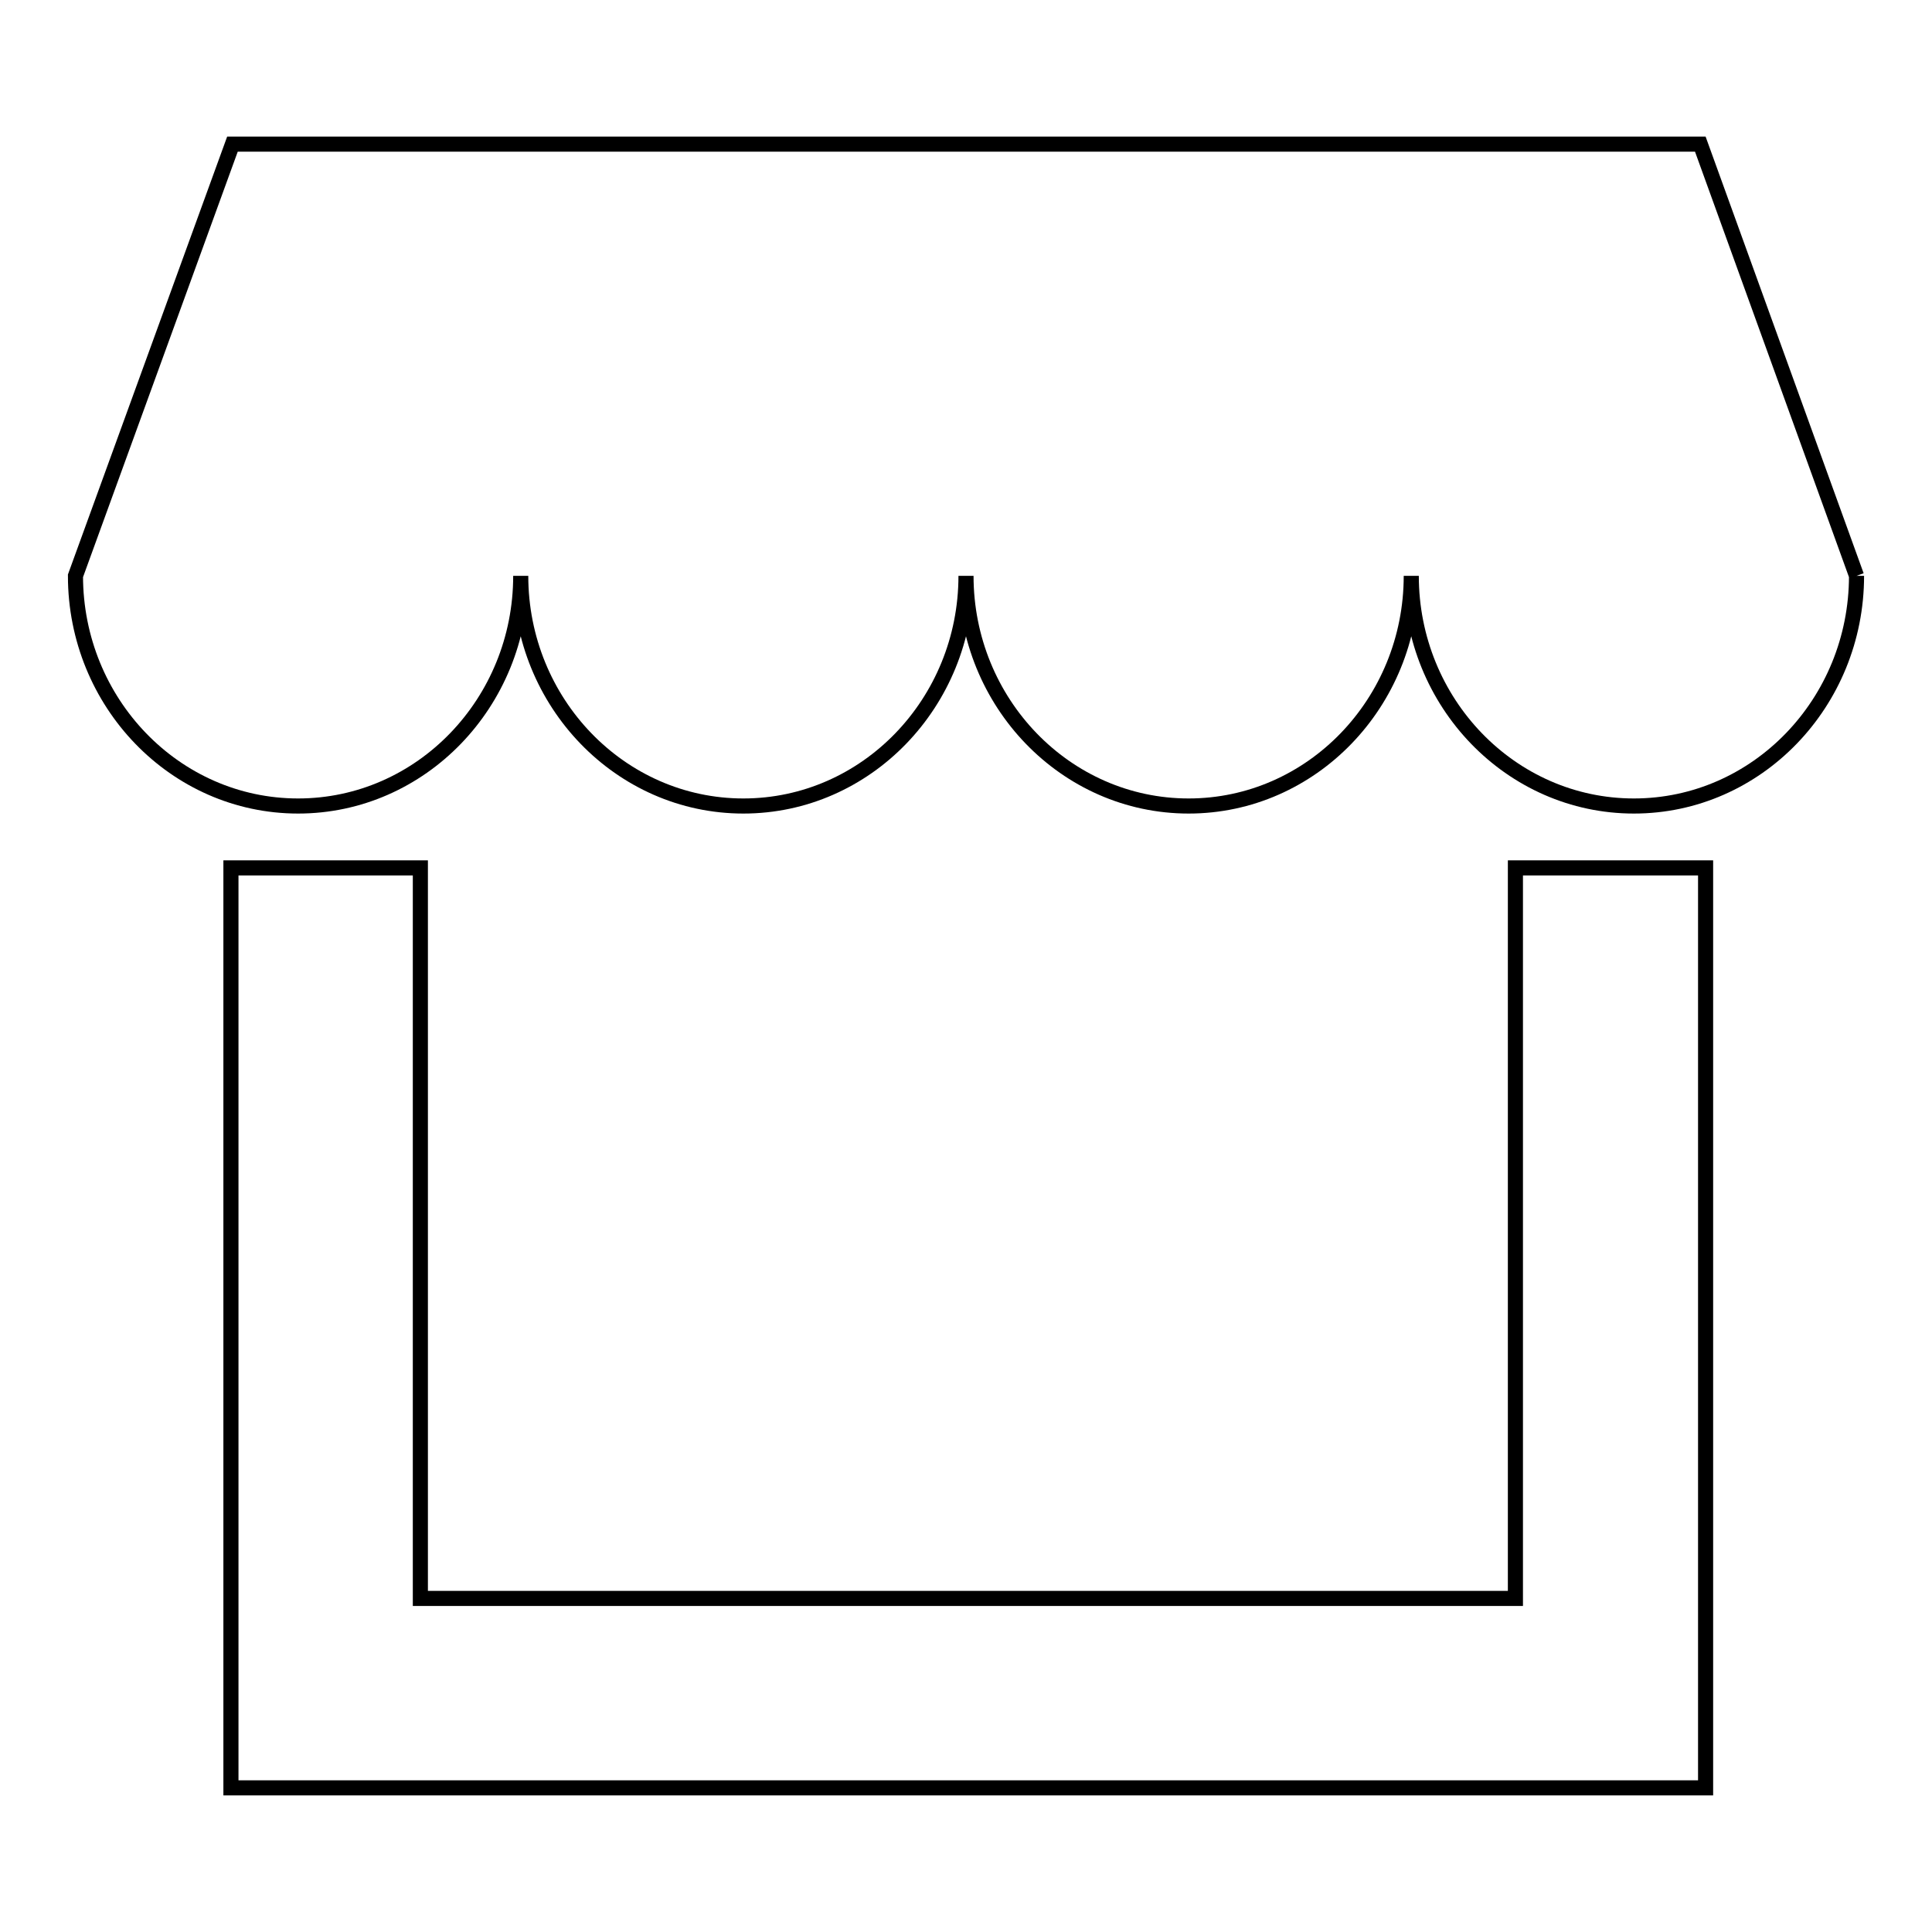 <?xml version="1.0" encoding="utf-8"?>
<!-- Svg Vector Icons : http://www.onlinewebfonts.com/icon -->
<!DOCTYPE svg PUBLIC "-//W3C//DTD SVG 1.1//EN" "http://www.w3.org/Graphics/SVG/1.1/DTD/svg11.dtd">
<svg version="1.1" xmlns="http://www.w3.org/2000/svg" xmlns:xlink="http://www.w3.org/1999/xlink" x="0px" y="0px" viewBox="0 0 256 256" enable-background="new 0 0 256 256" xml:space="preserve">
<g> <path stroke-width="2" fill-opacity="0" stroke="#000000"  d="M246,76.3c0,16.8-13.2,30.5-29.5,30.5S187,93.1,187,76.3c0,16.8-13.2,30.5-29.5,30.5S128,93.1,128,76.3 c0,16.8-13.2,30.5-29.5,30.5S69,93.1,69,76.3c0,16.8-13.2,30.5-29.5,30.5S10,93.1,10,76.3l20.8-57.2h194.5L246,76.3"/> <path stroke-width="2" fill-opacity="0" stroke="#000000"  d="M226,236.9H30.6V115h25.1v96.8h145.1V115H226V236.9z"/></g>
</svg>